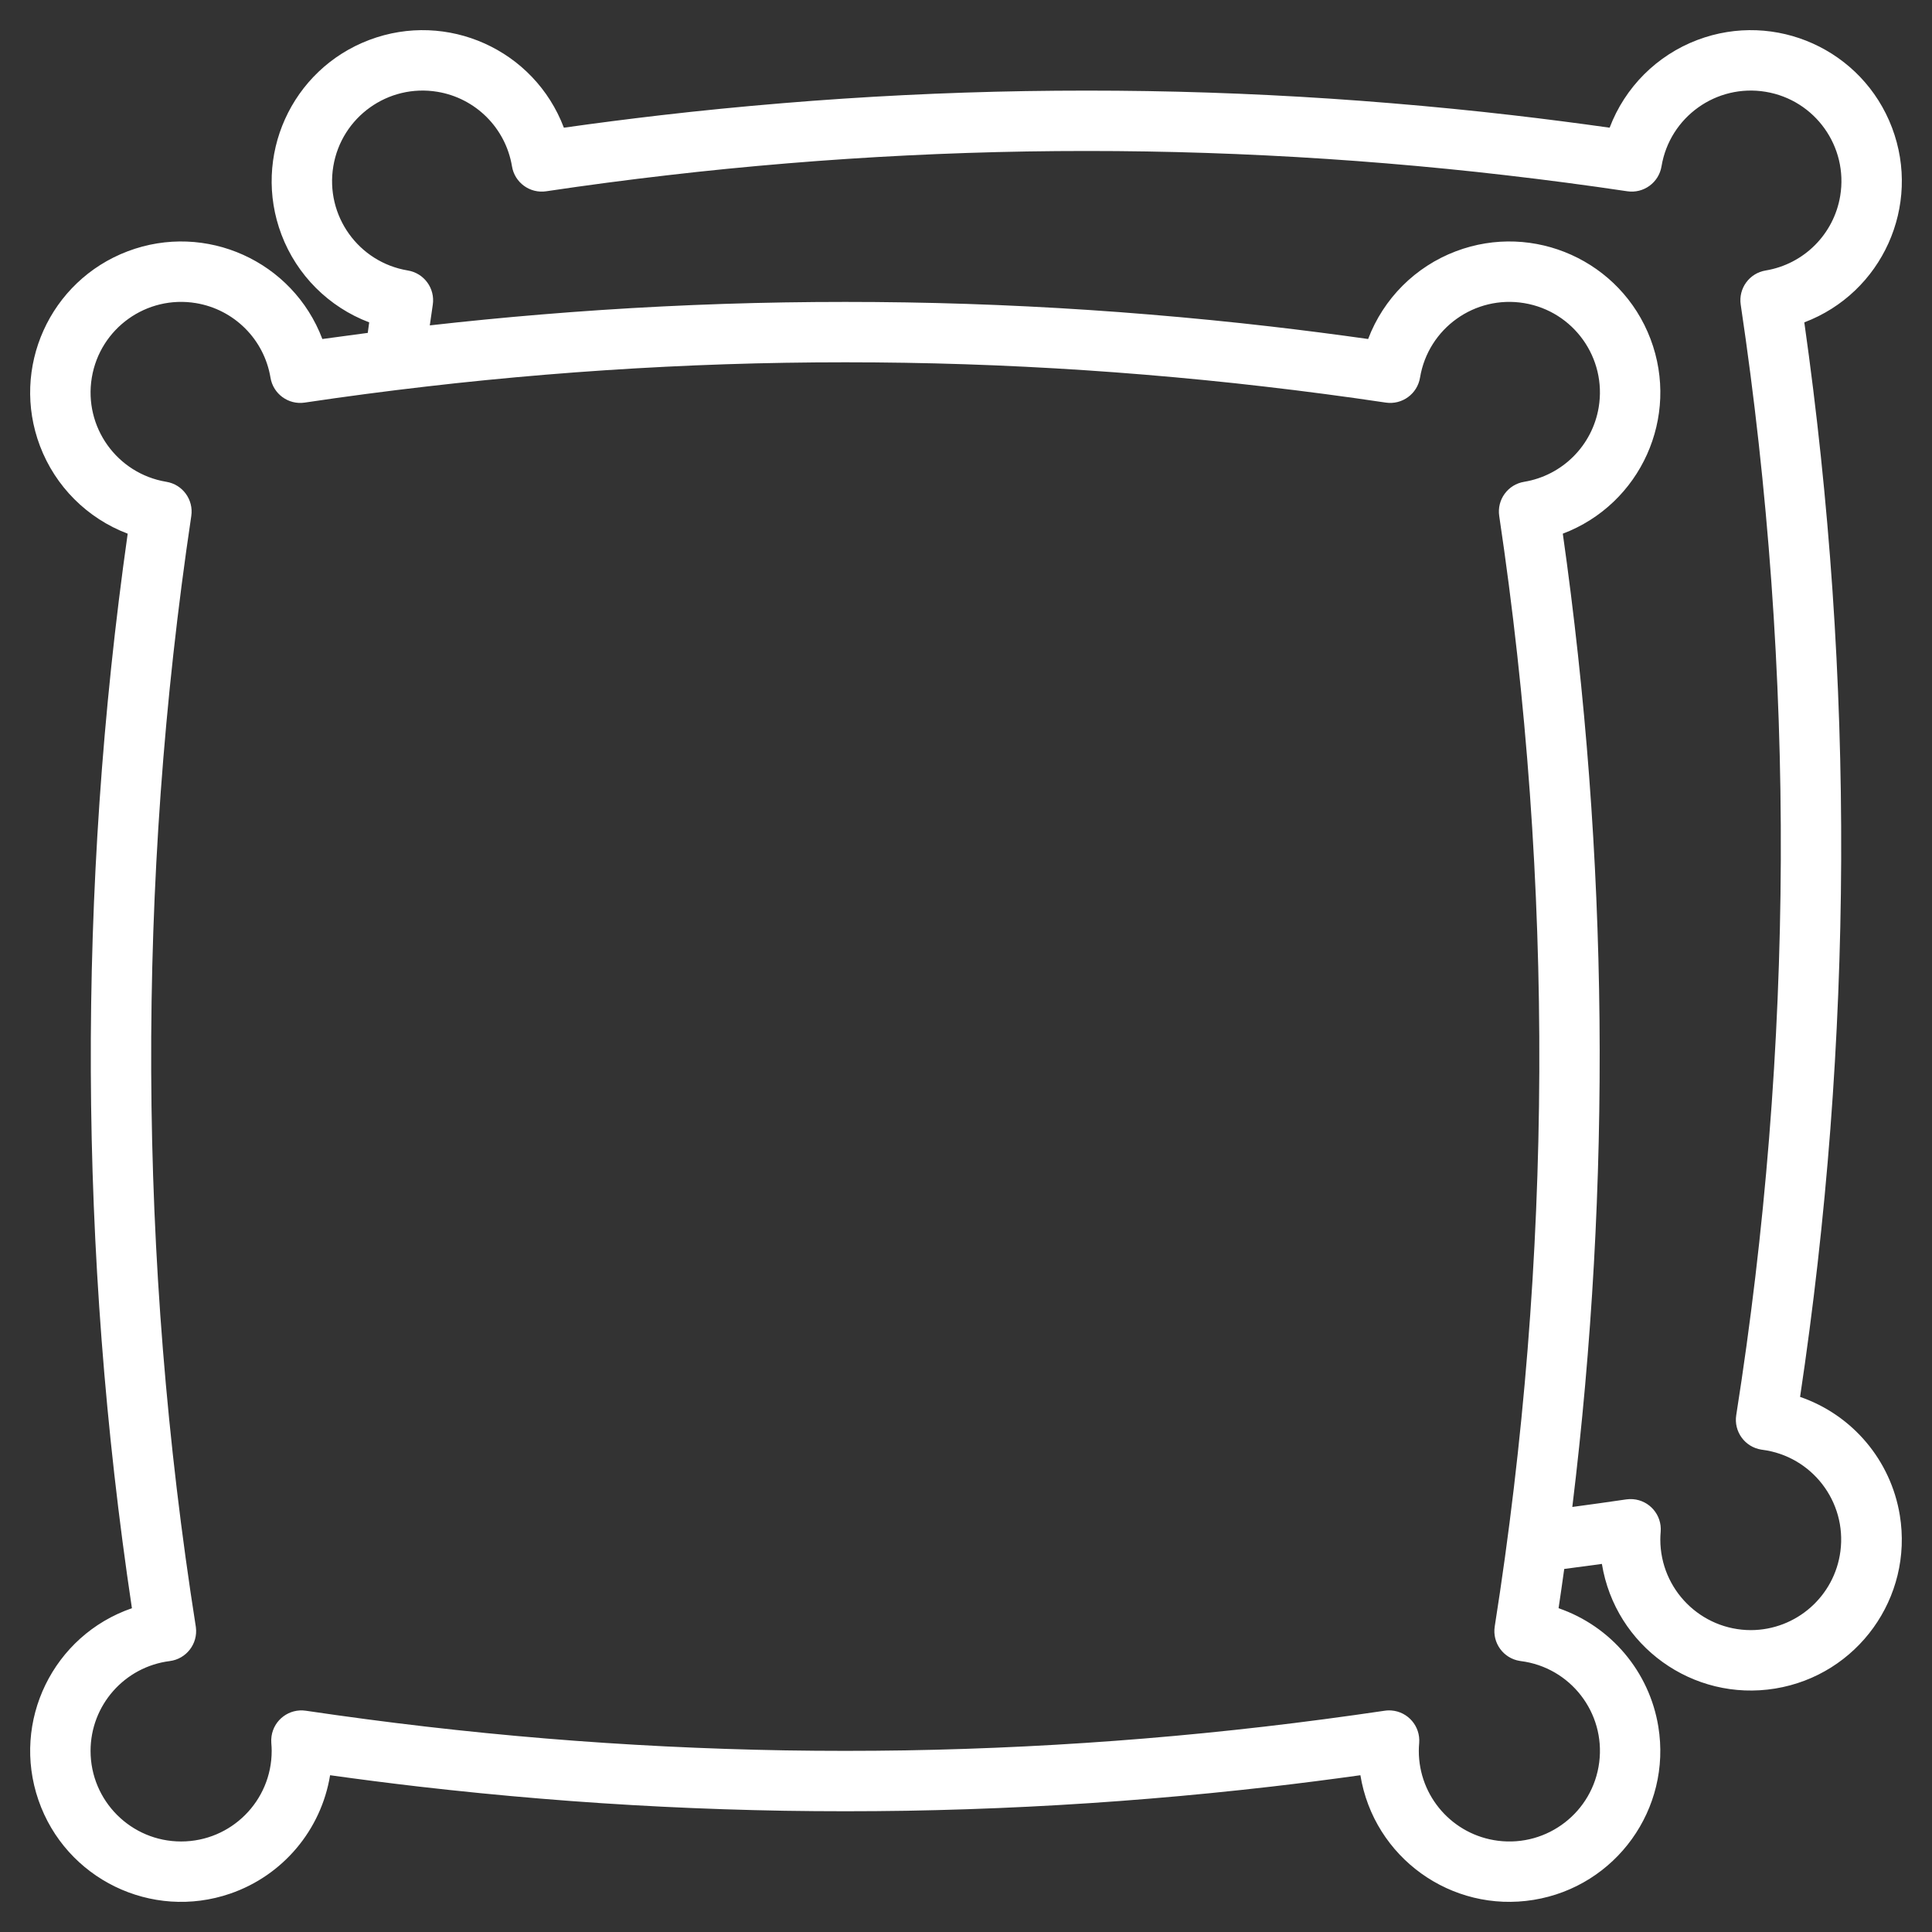 <?xml version="1.0" encoding="utf-8"?>
<!-- Generator: Adobe Illustrator 15.0.0, SVG Export Plug-In . SVG Version: 6.00 Build 0)  -->
<!DOCTYPE svg PUBLIC "-//W3C//DTD SVG 1.1//EN" "http://www.w3.org/Graphics/SVG/1.1/DTD/svg11.dtd">
<svg version="1.1" id="Layer_1" xmlns="http://www.w3.org/2000/svg" xmlns:xlink="http://www.w3.org/1999/xlink" x="0px" y="0px"
	 width="512px" height="512px" viewBox="0 0 512 512" enable-background="new 0 0 512 512" xml:space="preserve">
<rect x="0" y="0" width="512" height="512" fill="#333333" stroke="none"/>
<path fill="#FFFFFF" d="M477.04,370.19c14.146-94.366,14.523-190.286,1.12-284.76c20.665-7.827,31.073-30.925,23.246-51.59
	s-30.925-31.073-51.59-23.246c-10.722,4.061-19.186,12.525-23.246,23.246c-8.541-1.21-17.141-2.31-25.65-3.3
	c-10.52-1.22-21.38-2.29-32.26-3.19c-21.391-1.78-43.1-2.86-64.53-3.21c-10.7-0.17-21.55-0.17-32.26,0
	c-21.43,0.35-43.14,1.43-64.53,3.21c-10.88,0.9-21.74,1.97-32.26,3.19c-8.51,0.99-17.11,2.09-25.65,3.3
	c-7.827-20.666-30.925-31.073-51.59-23.246c-20.666,7.827-31.073,30.924-23.246,51.59C78.654,72.905,87.119,81.369,97.84,85.43
	c-0.13,0.93-0.25,1.86-0.38,2.79c-4.01,0.521-8.03,1.061-12.03,1.62c-7.827-20.666-30.925-31.073-51.59-23.246
	c-20.666,7.827-31.073,30.924-23.246,51.59c4.061,10.721,12.525,19.186,23.246,23.247c-13.403,94.474-13.026,190.394,1.12,284.76
	c-20.884,7.203-31.974,29.973-24.771,50.856c7.204,20.884,29.973,31.975,50.857,24.771c13.91-4.798,24.063-16.846,26.434-31.367
	c7.94,1.109,15.84,2.12,23.6,3.02c10.81,1.24,21.66,2.32,32.26,3.19c21.24,1.77,42.95,2.84,64.53,3.21
	c10.71,0.17,21.56,0.17,32.26,0c21.58-0.37,43.29-1.44,64.53-3.21c10.6-0.87,21.449-1.95,32.26-3.19
	c7.76-0.899,15.66-1.91,23.6-3.02c3.561,21.803,24.121,36.591,45.924,33.031c21.803-3.561,36.591-24.121,33.031-45.924
	c-2.372-14.522-12.524-26.569-26.435-31.367c0.521-3.471,1.021-6.931,1.5-10.4c3.319-0.43,6.646-0.877,9.98-1.34
	c3.56,21.803,24.12,36.591,45.923,33.031c21.803-3.561,36.591-24.121,33.031-45.924C501.103,387.035,490.95,374.988,477.04,370.19
	L477.04,370.19z M397.311,136.75c14.561,97.581,14.158,196.811-1.19,294.27c-0.687,4.365,2.295,8.46,6.659,9.146
	c0.08,0.013,0.16,0.023,0.24,0.034c13.15,1.668,22.458,13.68,20.79,26.829s-13.681,22.457-26.829,20.789
	C384.985,486.297,375.995,476.091,376,464c0-0.6,0.029-1.27,0.1-2.11c0.343-4.404-2.951-8.253-7.355-8.596
	c-0.207-0.016-0.416-0.024-0.624-0.024c-0.392,0.001-0.783,0.03-1.17,0.091c-10.7,1.58-21.421,3-31.87,4.21
	c-10.63,1.229-21.311,2.29-31.74,3.149c-20.9,1.73-42.26,2.79-63.47,3.15c-10.53,0.17-21.21,0.17-31.74,0
	c-21.21-0.36-42.57-1.42-63.47-3.15c-10.43-0.859-21.11-1.92-31.74-3.149c-10.45-1.21-21.17-2.63-31.87-4.21
	c-4.37-0.648-8.439,2.369-9.087,6.739c-0.088,0.593-0.109,1.193-0.063,1.79C71.97,462.73,72,463.4,72,464
	c0.005,13.255-10.736,24.004-23.991,24.009c-13.255,0.006-24.004-10.735-24.009-23.99c-0.005-12.091,8.985-22.297,20.98-23.818
	c4.383-0.554,7.488-4.557,6.934-8.939c-0.01-0.081-0.021-0.161-0.034-0.241c-15.349-97.459-15.75-196.689-1.19-294.27
	c0.652-4.327-2.3-8.372-6.62-9.07c-13.075-2.173-21.914-14.535-19.74-27.61c2.173-13.075,14.534-21.914,27.61-19.74
	c10.124,1.683,18.058,9.616,19.741,19.74c0.702,4.317,4.744,7.268,9.07,6.62c10.66-1.59,21.49-3.02,32.17-4.25
	c10.35-1.21,21.03-2.26,31.74-3.15c21.05-1.74,42.4-2.81,63.47-3.15c10.53-0.17,21.21-0.17,31.74,0
	c21.069,0.34,42.42,1.41,63.47,3.15c10.71,0.89,21.391,1.94,31.74,3.15c10.68,1.23,21.51,2.66,32.17,4.25
	c4.324,0.642,8.363-2.306,9.07-6.62c2.173-13.075,14.534-21.914,27.609-19.74c13.076,2.173,21.914,14.535,19.741,27.61
	c-1.683,10.124-9.616,18.058-19.741,19.741C399.61,128.378,396.658,132.423,397.311,136.75z M464,432
	c-13.247-0.018-23.982-10.753-24-24c0-0.6,0.03-1.27,0.1-2.11c0.341-4.404-2.954-8.252-7.359-8.593
	c-0.597-0.046-1.197-0.024-1.79,0.063c-4.74,0.699-9.51,1.359-14.271,2c10.454-85.717,9.606-172.435-2.52-257.93
	c20.665-7.827,31.073-30.925,23.246-51.59c-7.827-20.665-30.924-31.073-51.59-23.246c-10.721,4.061-19.186,12.525-23.246,23.246
	c-8.54-1.21-17.141-2.31-25.65-3.3c-10.52-1.22-21.38-2.29-32.26-3.19c-21.4-1.78-43.11-2.86-64.53-3.21
	c-10.7-0.17-21.55-0.17-32.26,0c-21.42,0.35-43.13,1.43-64.53,3.21c-9.92,0.82-19.8,1.79-29.44,2.88c0.26-1.83,0.52-3.66,0.79-5.47
	c0.652-4.329-2.299-8.376-6.62-9.08c-13.075-2.173-21.914-14.535-19.74-27.61c2.173-13.075,14.535-21.914,27.61-19.74
	c10.124,1.683,18.058,9.616,19.741,19.74c0.702,4.317,4.744,7.268,9.07,6.62c10.66-1.59,21.48-3.02,32.17-4.25
	c10.35-1.21,21.03-2.26,31.74-3.15c21.05-1.74,42.4-2.8,63.47-3.15c10.53-0.17,21.21-0.17,31.74,0
	c21.069,0.35,42.42,1.41,63.47,3.15c10.71,0.89,21.391,1.94,31.74,3.15c10.689,1.23,21.51,2.66,32.17,4.25
	c4.324,0.642,8.363-2.306,9.07-6.62c2.173-13.075,14.534-21.914,27.609-19.74c13.076,2.173,21.914,14.535,19.741,27.61
	c-1.683,10.124-9.617,18.058-19.741,19.741c-4.319,0.698-7.271,4.743-6.62,9.07c14.561,97.581,14.159,196.811-1.189,294.27
	c-0.687,4.365,2.295,8.46,6.659,9.146c0.08,0.013,0.16,0.023,0.241,0.034c13.144,1.707,22.416,13.747,20.708,26.892
	C486.179,423.023,476.032,431.964,464,432z"/>
</svg>

